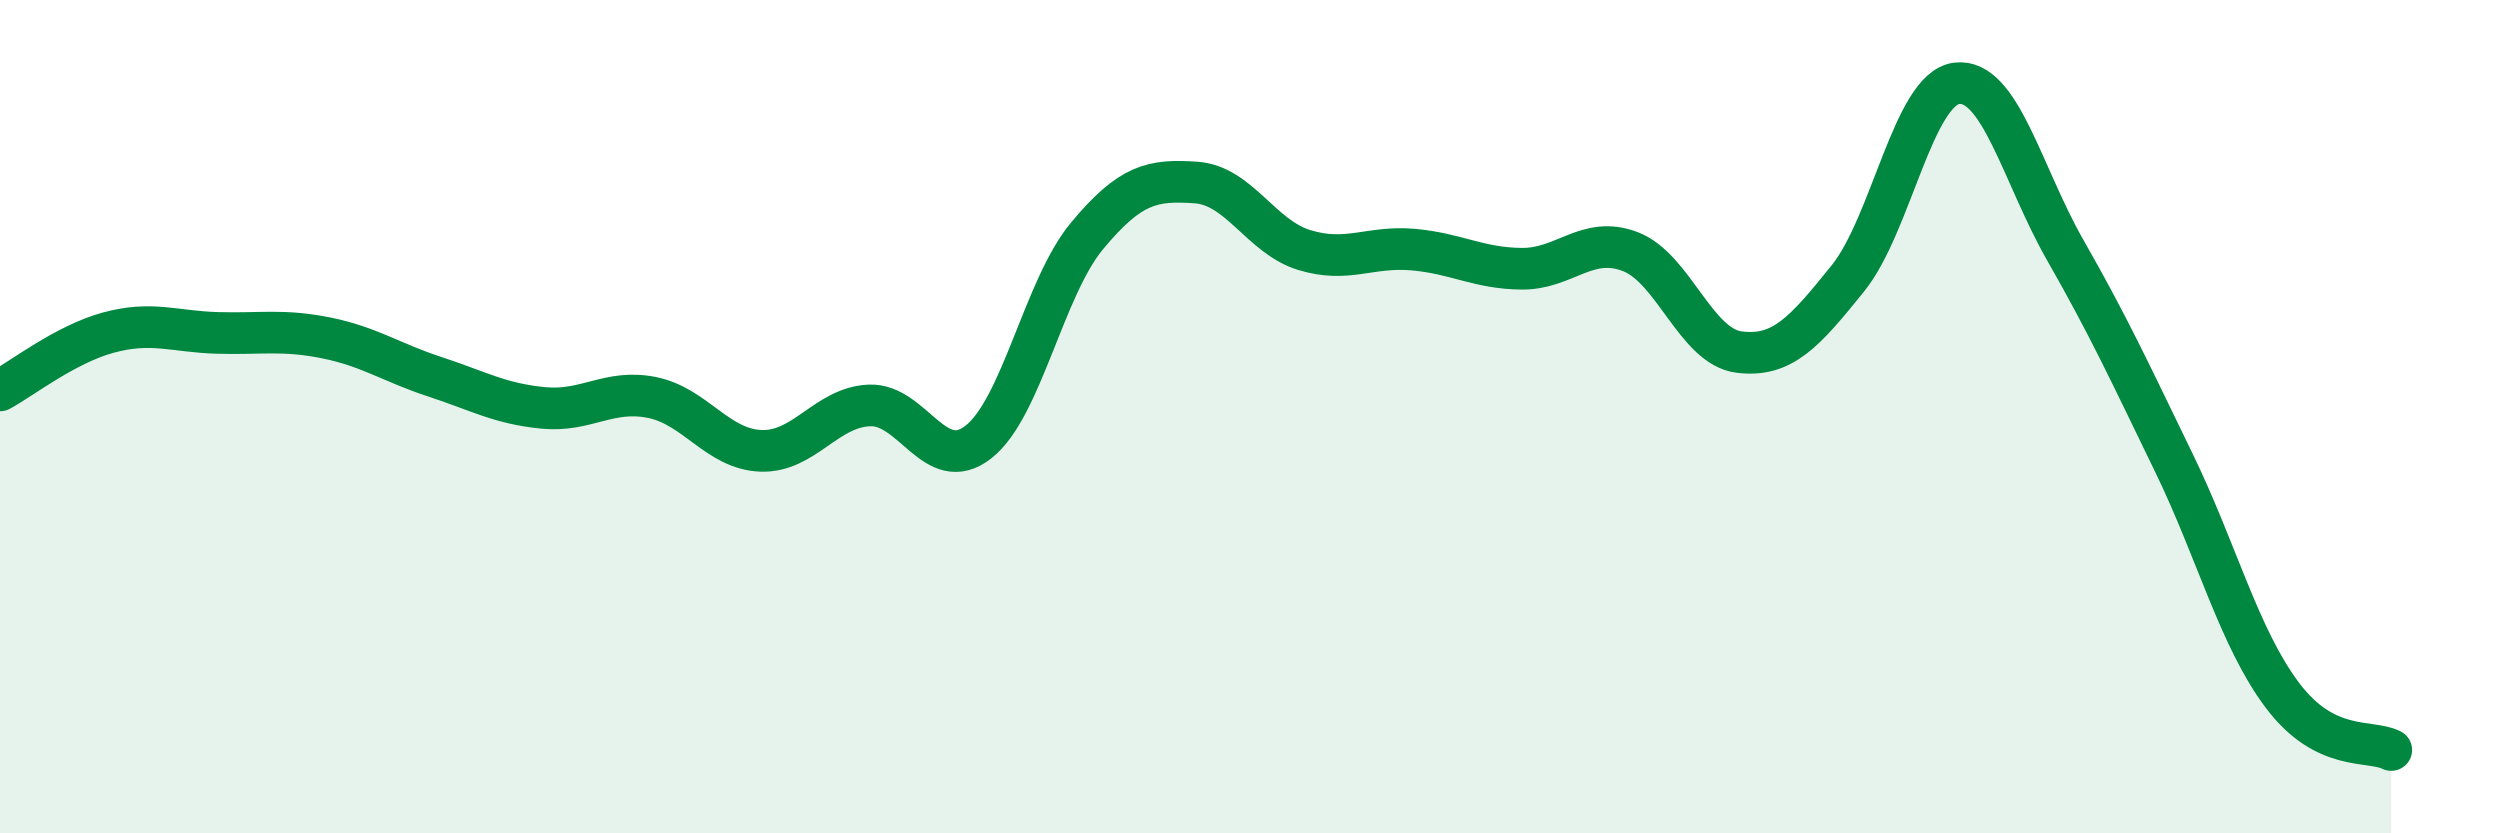 
    <svg width="60" height="20" viewBox="0 0 60 20" xmlns="http://www.w3.org/2000/svg">
      <path
        d="M 0,9.37 C 0.52,9.09 1.57,8.26 2.61,7.98 C 3.65,7.7 4.18,7.96 5.22,7.99 C 6.26,8.02 6.79,7.9 7.83,8.11 C 8.87,8.32 9.39,8.7 10.43,9.04 C 11.47,9.38 12,9.69 13.04,9.79 C 14.08,9.89 14.61,9.33 15.65,9.54 C 16.69,9.75 17.22,10.78 18.26,10.82 C 19.3,10.86 19.83,9.77 20.87,9.73 C 21.91,9.69 22.44,11.42 23.48,10.61 C 24.52,9.8 25.05,6.91 26.09,5.66 C 27.13,4.41 27.66,4.31 28.7,4.38 C 29.74,4.45 30.26,5.68 31.3,6 C 32.34,6.32 32.87,5.9 33.91,5.99 C 34.95,6.08 35.48,6.44 36.52,6.45 C 37.56,6.46 38.09,5.64 39.13,6.04 C 40.17,6.44 40.7,8.32 41.74,8.45 C 42.78,8.58 43.31,7.97 44.35,6.68 C 45.39,5.39 45.92,2.13 46.96,2 C 48,1.87 48.53,4.19 49.57,6.01 C 50.61,7.83 51.13,8.96 52.17,11.1 C 53.21,13.24 53.74,15.31 54.78,16.69 C 55.82,18.07 56.87,17.74 57.39,18L57.39 20L0 20Z"
        fill="#008740"
        opacity="0.1"
        stroke-linecap="round"
        stroke-linejoin="round"
      />
      <path
        d="M 0,9.37 C 0.52,9.09 1.57,8.26 2.61,7.98 C 3.65,7.7 4.18,7.96 5.22,7.99 C 6.26,8.02 6.79,7.9 7.83,8.11 C 8.87,8.32 9.39,8.7 10.43,9.04 C 11.47,9.38 12,9.69 13.04,9.79 C 14.08,9.89 14.61,9.33 15.65,9.54 C 16.69,9.75 17.22,10.78 18.26,10.82 C 19.3,10.86 19.83,9.77 20.87,9.73 C 21.91,9.69 22.44,11.42 23.48,10.61 C 24.52,9.8 25.05,6.91 26.09,5.66 C 27.13,4.41 27.66,4.31 28.7,4.38 C 29.74,4.45 30.26,5.68 31.3,6 C 32.34,6.32 32.87,5.9 33.91,5.99 C 34.95,6.08 35.48,6.44 36.52,6.45 C 37.56,6.46 38.09,5.64 39.13,6.04 C 40.17,6.44 40.7,8.32 41.74,8.45 C 42.78,8.58 43.31,7.97 44.35,6.68 C 45.39,5.39 45.92,2.13 46.96,2 C 48,1.87 48.53,4.19 49.57,6.01 C 50.61,7.83 51.13,8.96 52.17,11.1 C 53.21,13.24 53.74,15.31 54.78,16.69 C 55.82,18.07 56.87,17.74 57.39,18"
        stroke="#008740"
        stroke-width="1"
        fill="none"
        stroke-linecap="round"
        stroke-linejoin="round"
      />
    </svg>
  